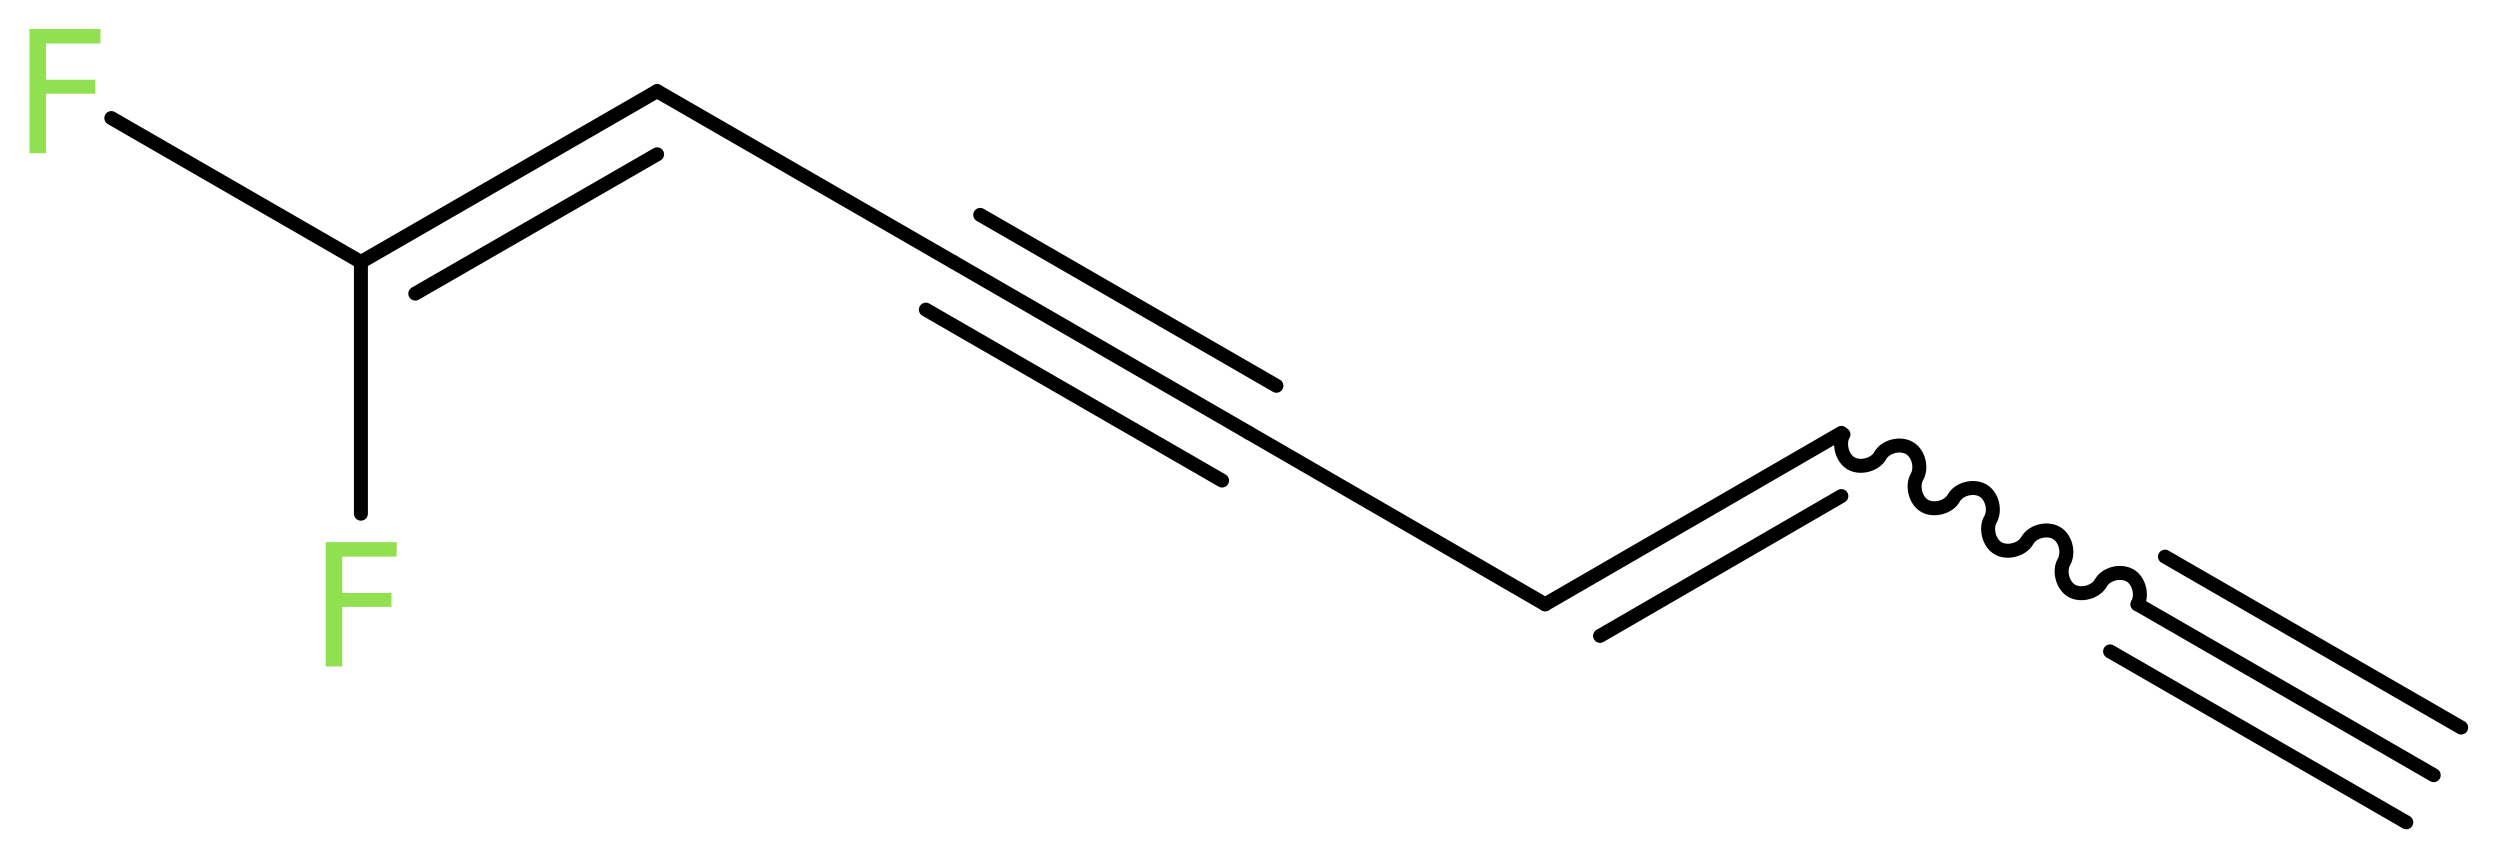 <?xml version='1.0' encoding='UTF-8'?>
<!DOCTYPE svg PUBLIC "-//W3C//DTD SVG 1.1//EN" "http://www.w3.org/Graphics/SVG/1.1/DTD/svg11.dtd">
<svg version='1.2' xmlns='http://www.w3.org/2000/svg' xmlns:xlink='http://www.w3.org/1999/xlink' width='48.28mm' height='16.63mm' viewBox='0 0 48.28 16.63'>
  <desc>Generated by the Chemistry Development Kit (http://github.com/cdk)</desc>
  <g stroke-linecap='round' stroke-linejoin='round' stroke='#000000' stroke-width='.27' fill='#90E050'>
    <rect x='.0' y='.0' width='49.0' height='17.0' fill='#FFFFFF' stroke='none'/>
    <g id='mol1' class='mol'>
      <g id='mol1bnd1' class='bond'>
        <line x1='47.0' y1='14.97' x2='41.28' y2='11.67'/>
        <line x1='46.47' y1='15.88' x2='40.75' y2='12.58'/>
        <line x1='47.53' y1='14.05' x2='41.81' y2='10.75'/>
      </g>
      <path id='mol1bnd2' class='bond' d='M41.28 11.67c.1 -.18 .03 -.46 -.15 -.56c-.18 -.1 -.46 -.03 -.56 .15c-.1 .18 -.39 .25 -.56 .15c-.18 -.1 -.25 -.39 -.15 -.56c.1 -.18 .03 -.46 -.15 -.56c-.18 -.1 -.46 -.03 -.56 .15c-.1 .18 -.39 .25 -.56 .15c-.18 -.1 -.25 -.39 -.15 -.56c.1 -.18 .03 -.46 -.15 -.56c-.18 -.1 -.46 -.03 -.56 .15c-.1 .18 -.39 .25 -.56 .15c-.18 -.1 -.25 -.39 -.15 -.56c.1 -.18 .03 -.46 -.15 -.56c-.18 -.1 -.46 -.03 -.56 .15c-.1 .18 -.39 .25 -.56 .15c-.18 -.1 -.25 -.39 -.15 -.56' fill='none' stroke='#000000' stroke-width='.27'/>
      <g id='mol1bnd3' class='bond'>
        <line x1='35.56' y1='8.36' x2='29.84' y2='11.67'/>
        <line x1='35.56' y1='9.58' x2='30.9' y2='12.28'/>
      </g>
      <line id='mol1bnd4' class='bond' x1='29.84' y1='11.67' x2='24.12' y2='8.36'/>
      <g id='mol1bnd5' class='bond'>
        <line x1='24.12' y1='8.36' x2='18.41' y2='5.06'/>
        <line x1='23.6' y1='9.28' x2='17.88' y2='5.98'/>
        <line x1='24.65' y1='7.45' x2='18.93' y2='4.15'/>
      </g>
      <line id='mol1bnd6' class='bond' x1='18.41' y1='5.06' x2='12.69' y2='1.76'/>
      <g id='mol1bnd7' class='bond'>
        <line x1='12.69' y1='1.76' x2='6.97' y2='5.06'/>
        <line x1='12.69' y1='2.98' x2='8.02' y2='5.67'/>
      </g>
      <line id='mol1bnd8' class='bond' x1='6.97' y1='5.06' x2='2.15' y2='2.28'/>
      <line id='mol1bnd9' class='bond' x1='6.97' y1='5.06' x2='6.97' y2='9.92'/>
      <path id='mol1atm9' class='atom' d='M.56 .56h1.38v.28h-1.05v.7h.95v.27h-.95v1.15h-.32v-2.4z' stroke='none'/>
      <path id='mol1atm10' class='atom' d='M6.28 10.47h1.38v.28h-1.05v.7h.95v.27h-.95v1.15h-.32v-2.4z' stroke='none'/>
    </g>
  </g>
</svg>
